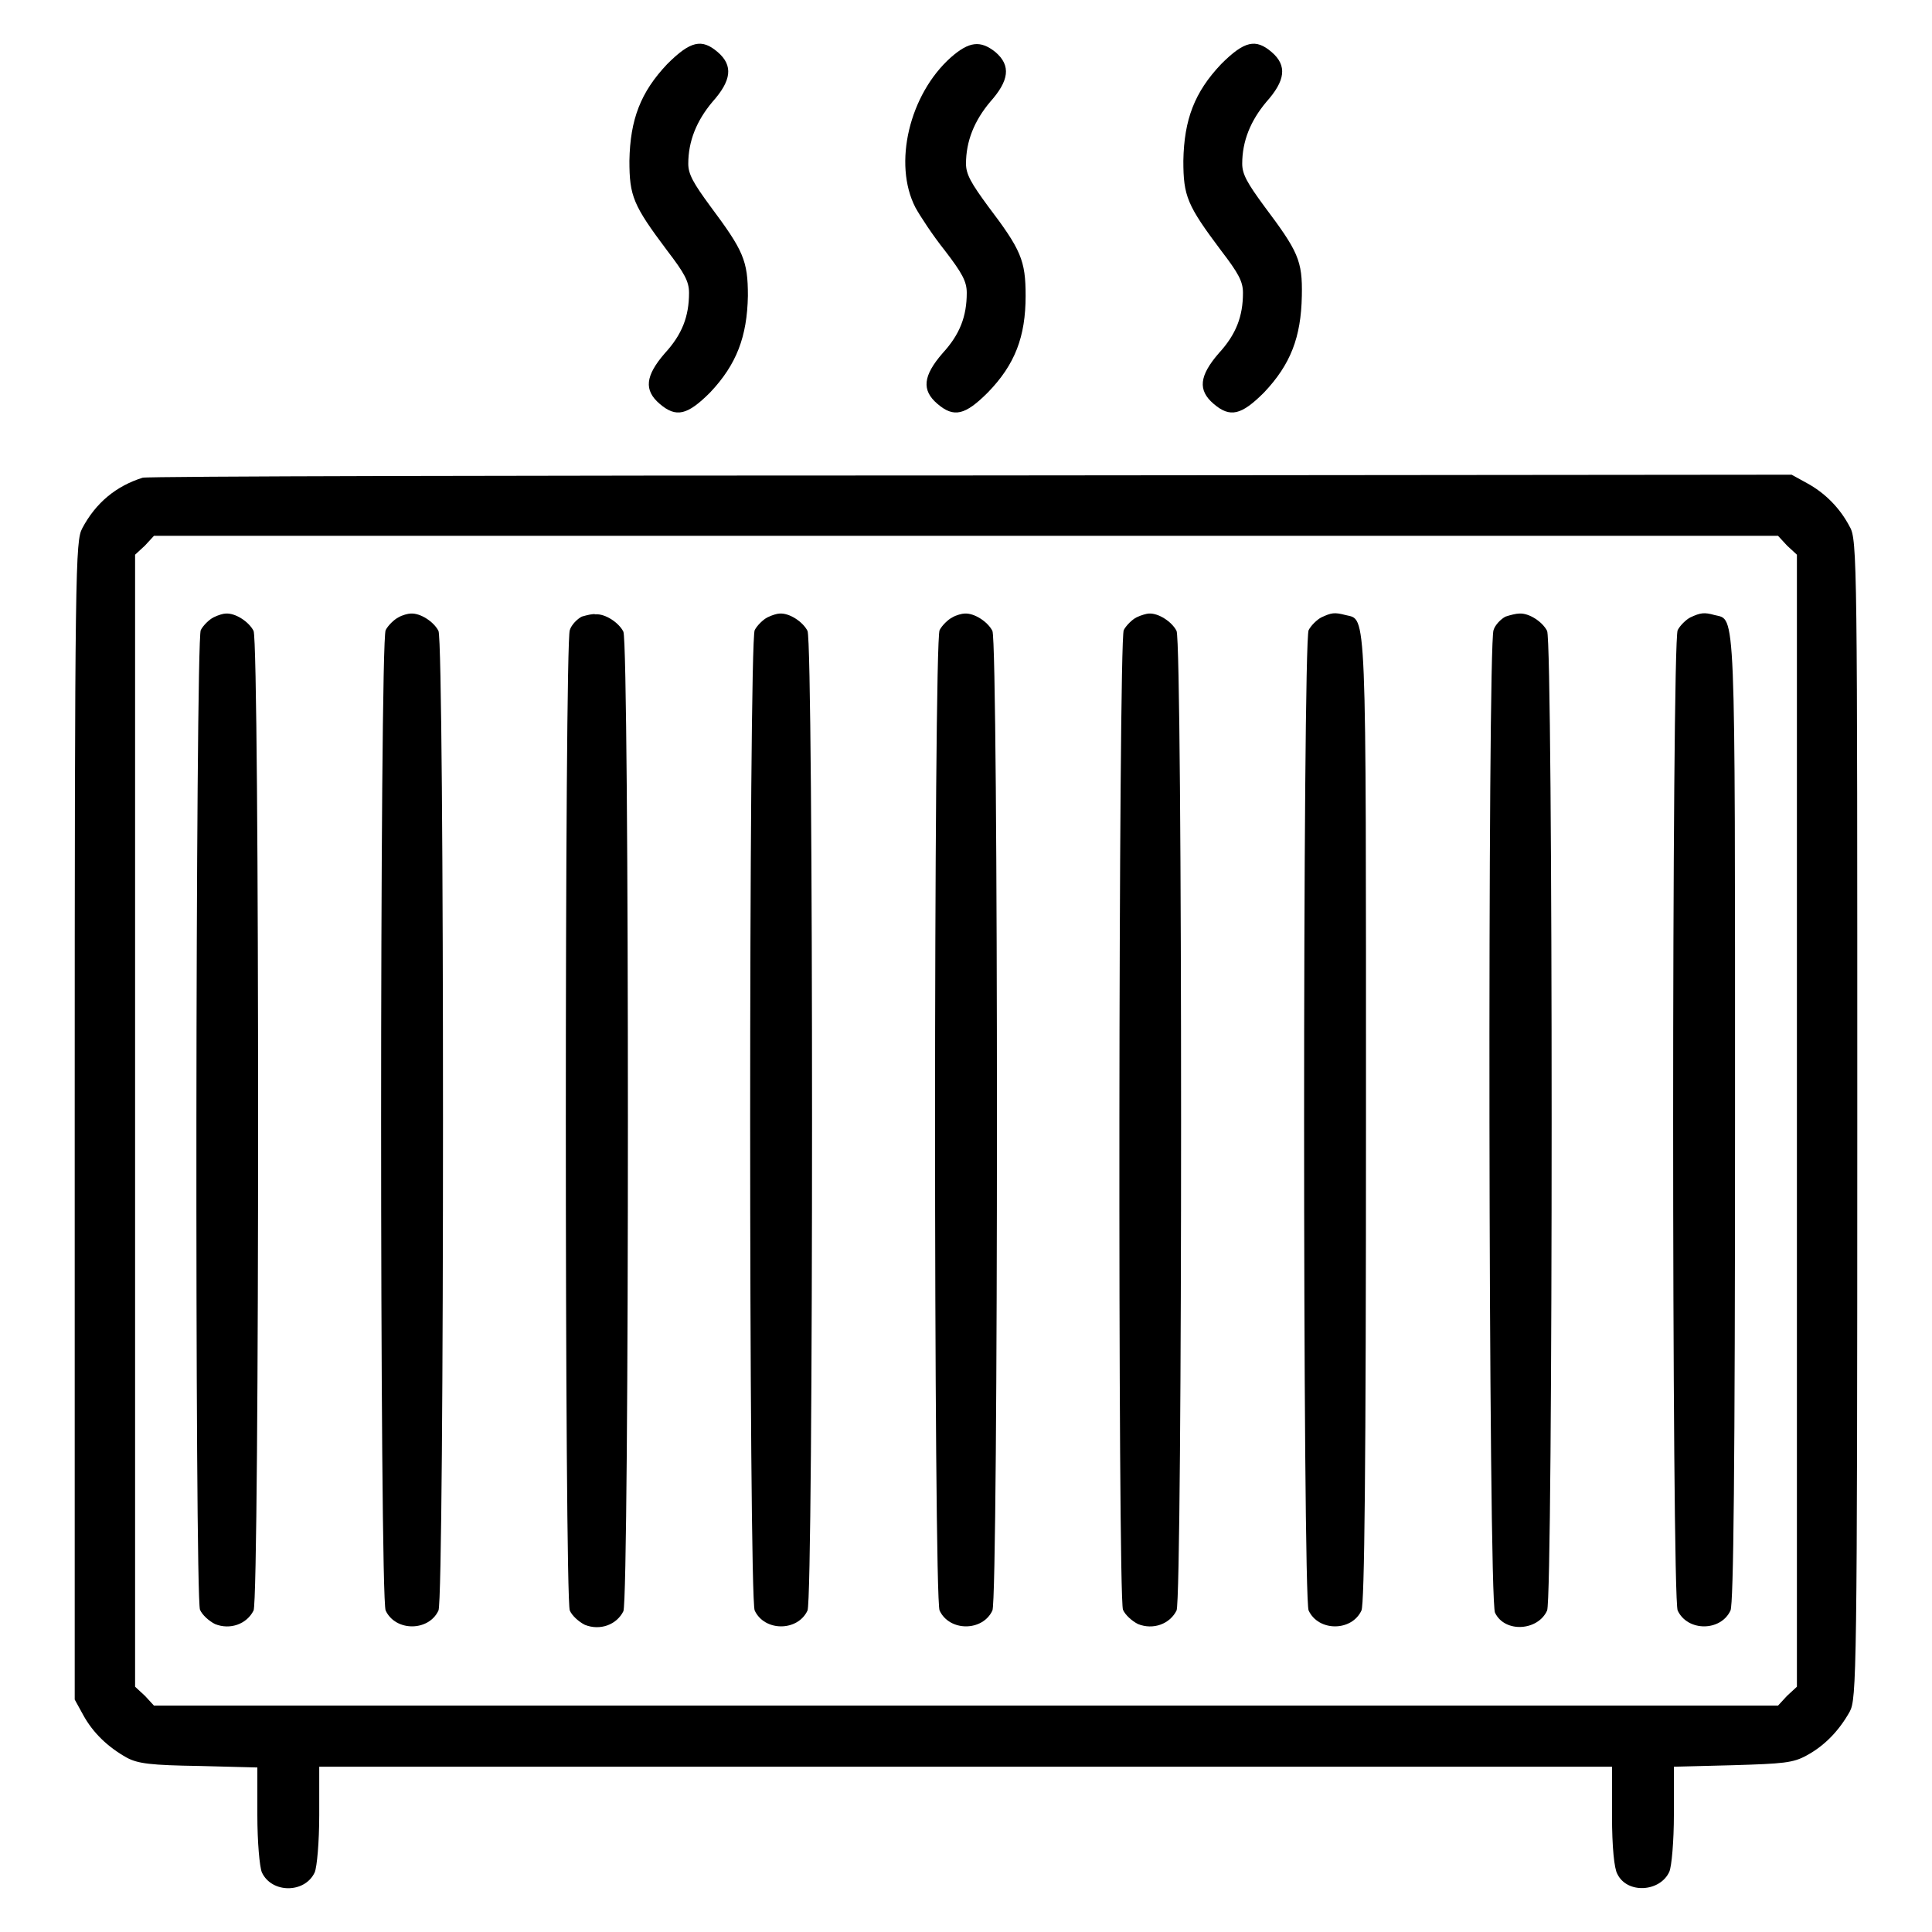 <?xml version="1.0" encoding="utf-8"?>
<!-- Svg Vector Icons : http://www.onlinewebfonts.com/icon -->
<!DOCTYPE svg PUBLIC "-//W3C//DTD SVG 1.1//EN" "http://www.w3.org/Graphics/SVG/1.1/DTD/svg11.dtd">
<svg version="1.1" xmlns="http://www.w3.org/2000/svg" xmlns:xlink="http://www.w3.org/1999/xlink" x="0px" y="0px" viewBox="0 0 256 256" enable-background="new 0 0 256 256" xml:space="preserve">
<g><g><g><path fill="#000000" d="M88.4,8.5c-3.5,3.7-4.9,7.3-5,12.8c0,4.7,0.5,5.9,5,11.9c2.3,3,2.9,4.1,2.9,5.6c0,3.1-0.9,5.5-3.2,8c-2.6,3-2.8,4.9-0.7,6.7c2.2,1.9,3.7,1.5,6.7-1.5c3.5-3.7,4.9-7.4,5-12.8c0-4.7-0.6-6-5-11.9c-2.2-3-2.9-4.2-2.9-5.6c0-3,1.1-5.7,3.2-8.2c2.5-2.8,2.8-4.8,0.7-6.6C93,5.1,91.5,5.4,88.4,8.5z"/><path fill="#000000" d="M126,7.6c-5.5,4.9-7.7,14.1-4.7,19.9c0.6,1.1,2.3,3.7,3.9,5.7c2.3,3,2.9,4.1,2.9,5.6c0,3.1-0.9,5.5-3.2,8c-2.6,3-2.8,4.9-0.7,6.7c2.2,1.9,3.7,1.5,6.7-1.5c3.6-3.7,5-7.4,5-12.8c0-4.7-0.6-6.1-5-11.9c-2.2-3-2.9-4.2-2.9-5.6c0-3,1.1-5.7,3.2-8.2c2.5-2.8,2.8-4.8,0.7-6.6C129.9,5.3,128.4,5.5,126,7.6z"/><path fill="#000000" d="M161.8,8.5c-3.5,3.7-4.9,7.3-5,12.8c0,4.7,0.5,5.9,5,11.9c2.3,3,2.9,4.1,2.9,5.6c0,3.1-0.9,5.5-3.2,8c-2.6,3-2.8,4.9-0.7,6.7c2.2,1.9,3.7,1.5,6.7-1.5c3.5-3.7,4.9-7.3,5-12.8c0.1-4.7-0.5-5.9-5-11.9c-2.2-3-2.9-4.2-2.9-5.6c0-3,1.1-5.7,3.2-8.2c2.5-2.8,2.8-4.8,0.7-6.6C166.4,5.1,164.9,5.4,161.8,8.5z"/><path fill="#000000" d="M18.9,63.3c-3.5,1.1-6.2,3.3-8,6.7c-0.9,1.7-1,4.6-1,78.5v76.7l1.1,2c1.3,2.4,3.3,4.3,5.8,5.7c1.5,0.8,3.2,1,9.6,1.1l7.7,0.2v6.3c0,3.6,0.3,6.9,0.6,7.6c1.3,2.8,5.7,2.8,7,0c0.3-0.7,0.6-4,0.6-7.6v-6.4H128h85.6v6.5c0,4.2,0.3,7,0.7,7.7c1.3,2.7,5.7,2.4,6.9-0.3c0.3-0.7,0.6-4,0.6-7.6v-6.3l7.8-0.2c6.7-0.2,8-0.3,9.8-1.3c2.4-1.3,4.3-3.3,5.7-5.8c0.9-1.7,1-4.6,1-78.5c0-73.9,0-76.8-1-78.5c-1.3-2.5-3.3-4.5-5.7-5.8l-2-1.1L128.8,63C69,63,19.6,63.1,18.9,63.3z M236.8,72.3l1.3,1.2v75v75l-1.3,1.2l-1.2,1.3H128H20.4l-1.2-1.3l-1.3-1.2v-75v-75l1.3-1.2l1.2-1.3H128h107.6L236.8,72.3z"/><path fill="#000000" d="M28.3,81.8c-0.6,0.3-1.4,1.1-1.7,1.7c-0.7,1.6-0.8,127.9-0.1,129.8c0.3,0.7,1.2,1.5,2,1.9c2,0.8,4.2,0,5.1-1.8c0.8-1.8,0.8-128,0-129.8c-0.6-1.2-2.4-2.4-3.7-2.3C29.6,81.3,28.9,81.5,28.3,81.8z"/><path fill="#000000" d="M52.8,81.8c-0.6,0.3-1.4,1.1-1.7,1.7c-0.8,1.8-0.8,128.1,0,129.9c1.3,2.8,5.7,2.8,7,0c0.8-1.8,0.8-128,0-129.8c-0.6-1.2-2.4-2.4-3.7-2.3C54.1,81.3,53.3,81.5,52.8,81.8z"/><path fill="#000000" d="M77.1,81.7c-0.6,0.3-1.4,1.1-1.6,1.8c-0.7,1.7-0.7,128.1,0,129.9c0.3,0.7,1.2,1.5,2,1.9c2,0.8,4.2,0,5.1-1.8c0.8-1.8,0.8-128,0-129.8c-0.6-1.2-2.4-2.4-3.7-2.3C78.6,81.3,77.8,81.5,77.1,81.7z"/><path fill="#000000" d="M101.7,81.8c-0.6,0.3-1.4,1.1-1.7,1.7c-0.8,1.8-0.8,128.1,0,129.9c1.3,2.8,5.7,2.8,7,0c0.8-1.8,0.8-128,0-129.8c-0.6-1.2-2.4-2.4-3.7-2.3C103,81.3,102.3,81.5,101.7,81.8z"/><path fill="#000000" d="M126.2,81.8c-0.6,0.3-1.4,1.1-1.7,1.7c-0.8,1.8-0.8,128.1,0,129.9c1.3,2.8,5.7,2.8,7,0c0.8-1.8,0.8-128,0-129.8c-0.6-1.2-2.4-2.4-3.7-2.3C127.5,81.3,126.7,81.5,126.2,81.8z"/><path fill="#000000" d="M150.6,81.8c-0.6,0.3-1.4,1.1-1.7,1.7c-0.7,1.6-0.8,127.9-0.1,129.8c0.3,0.7,1.2,1.5,2,1.9c2,0.8,4.2,0,5.1-1.8c0.8-1.8,0.8-128,0-129.8c-0.6-1.2-2.4-2.4-3.7-2.3C152,81.3,151.2,81.5,150.6,81.8z"/><path fill="#000000" d="M175.1,81.8c-0.6,0.3-1.4,1.1-1.7,1.7c-0.8,1.8-0.8,128.1,0,129.9c1.3,2.8,5.7,2.8,7,0c0.4-0.9,0.6-18.7,0.6-65c0-69,0.1-66.2-2.7-66.9C176.8,81.1,176.4,81.2,175.1,81.8z"/><path fill="#000000" d="M199.5,81.7c-0.6,0.3-1.4,1.1-1.6,1.8c-0.8,2.1-0.7,128.6,0.2,130.2c1.3,2.7,5.7,2.4,6.9-0.3c0.8-1.8,0.8-128,0-129.8c-0.6-1.2-2.4-2.4-3.7-2.3C200.9,81.3,200.1,81.5,199.5,81.7z"/><path fill="#000000" d="M224,81.8c-0.6,0.3-1.4,1.1-1.7,1.7c-0.8,1.8-0.8,128.1,0,129.9c1.3,2.8,5.7,2.8,7,0c0.4-0.9,0.6-18.7,0.6-65c0-69,0.1-66.2-2.7-66.9C225.8,81.1,225.3,81.2,224,81.8z"/></g></g></g>
</svg>